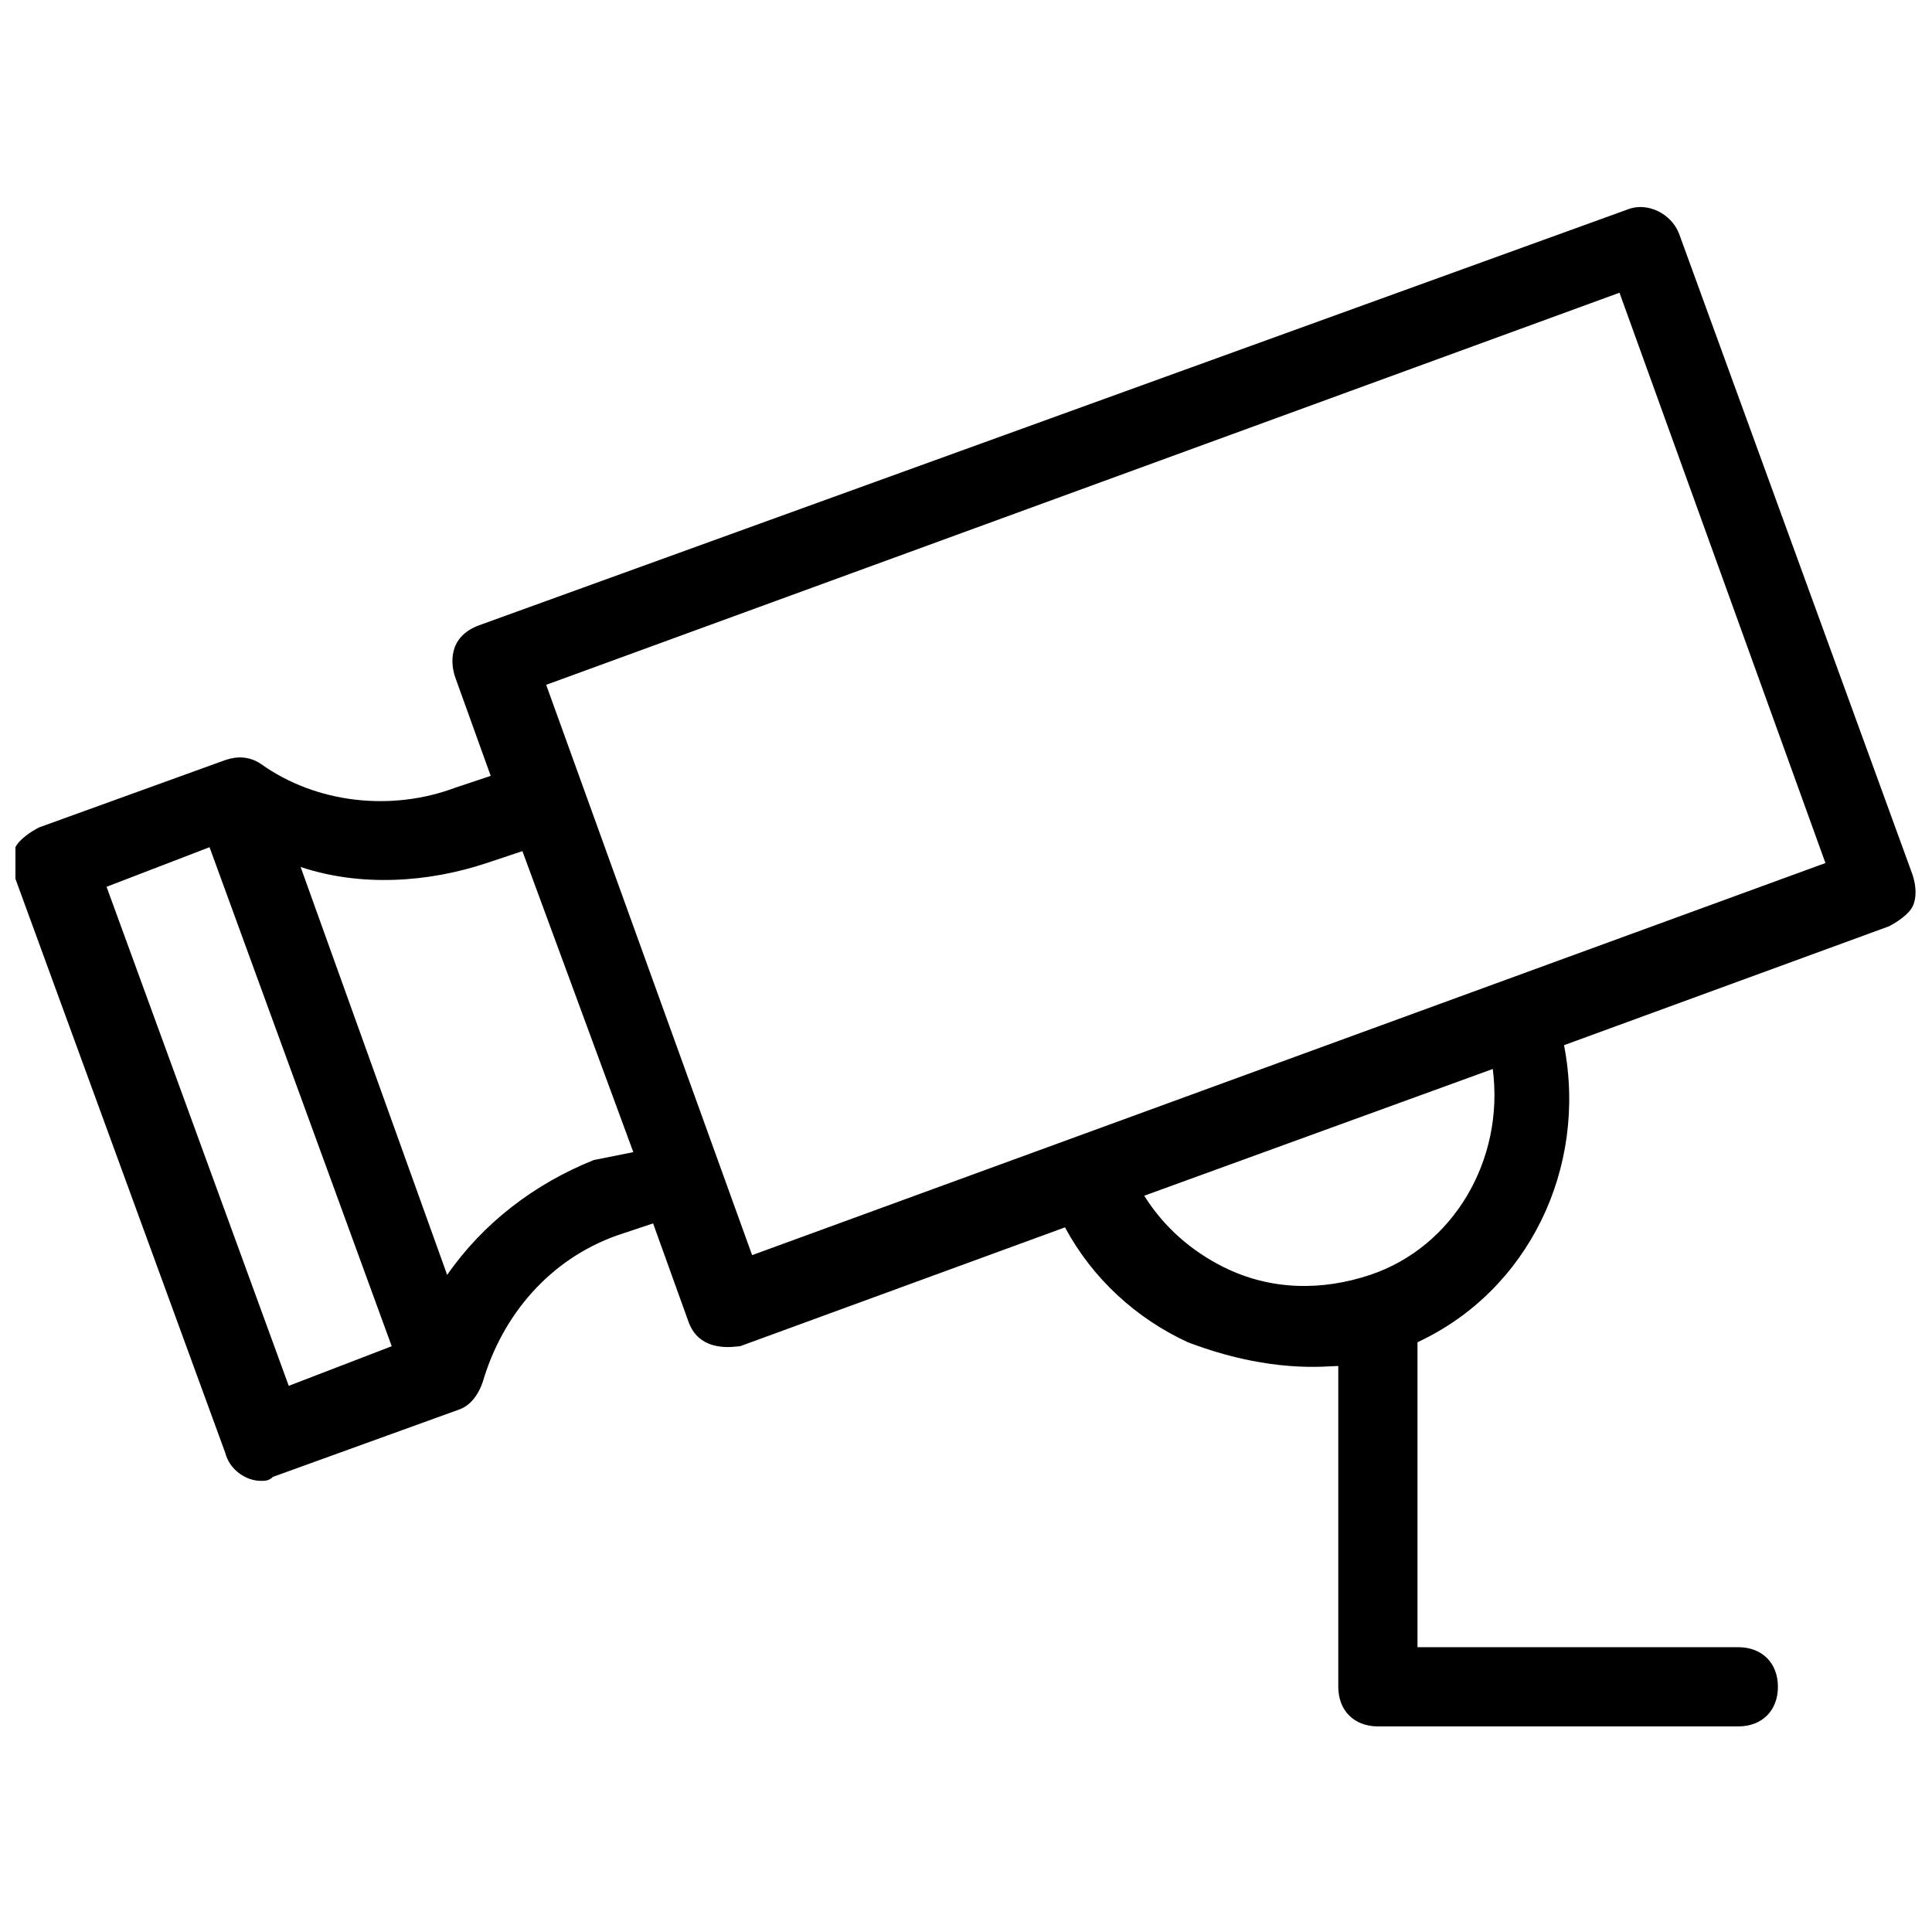 <?xml version="1.0" encoding="UTF-8"?>
<!-- The Best Svg Icon site in the world: iconSvg.co, Visit us! https://iconsvg.co -->
<svg width="800px" height="800px" version="1.1" viewBox="144 144 512 512" xmlns="http://www.w3.org/2000/svg">
 <defs>
  <clipPath id="a">
   <path d="m148.09 198h503.81v404h-503.81z"/>
  </clipPath>
 </defs>
 <g clip-path="url(#a)">
  <path d="m650.86 375.86-61.93-170.04c-2.098-5.246-8.398-8.398-13.645-6.297l-304.39 110.21c-8.398 3.148-7.348 10.496-6.297 13.645l9.445 26.238-9.445 3.148c-16.793 6.297-36.734 4.199-51.43-6.297-3.148-2.098-6.297-2.098-9.445-1.051l-49.332 17.844c-2.098 1.051-5.246 3.148-6.297 5.246s-1.051 5.246 0 8.398l55.629 152.19c1.051 4.199 5.246 7.348 9.445 7.348 1.051 0 2.098 0 3.148-1.051l49.332-17.844c3.148-1.051 5.246-4.199 6.297-7.348 5.246-17.844 17.844-32.539 35.688-38.836l9.445-3.148 9.445 26.238c3.148 8.398 12.594 6.297 13.645 6.297l86.066-31.488c7.348 13.645 18.895 24.141 32.539 30.438 22.043 8.398 36.734 6.297 39.887 6.297v85.02c0 6.297 4.199 10.496 10.496 10.496h95.516c6.297 0 10.496-4.199 10.496-10.496s-4.199-10.496-10.496-10.496h-85.02v-80.82c29.391-13.645 45.133-46.184 38.836-78.719l86.066-31.488c2.098-1.051 5.246-3.148 6.297-5.246 1.051-2.09 1.051-5.238 0.004-8.387zm-430.34 135.4-48.281-132.25 27.289-10.496 48.281 132.25zm80.82-59.828c-15.742 6.297-29.391 16.793-38.836 30.438l-38.836-108.11c15.742 5.246 33.586 4.199 49.332-1.051l9.445-3.148 29.391 79.77zm205.72 30.438c-12.594 4.199-26.238 4.199-38.836-2.098-8.398-4.199-15.742-10.496-20.992-18.895l92.363-33.586c3.152 24.141-10.492 47.23-32.535 54.578zm-163.74-5.246-54.578-151.14 284.44-103.91 54.578 151.14z"/>
 </g>
</svg>